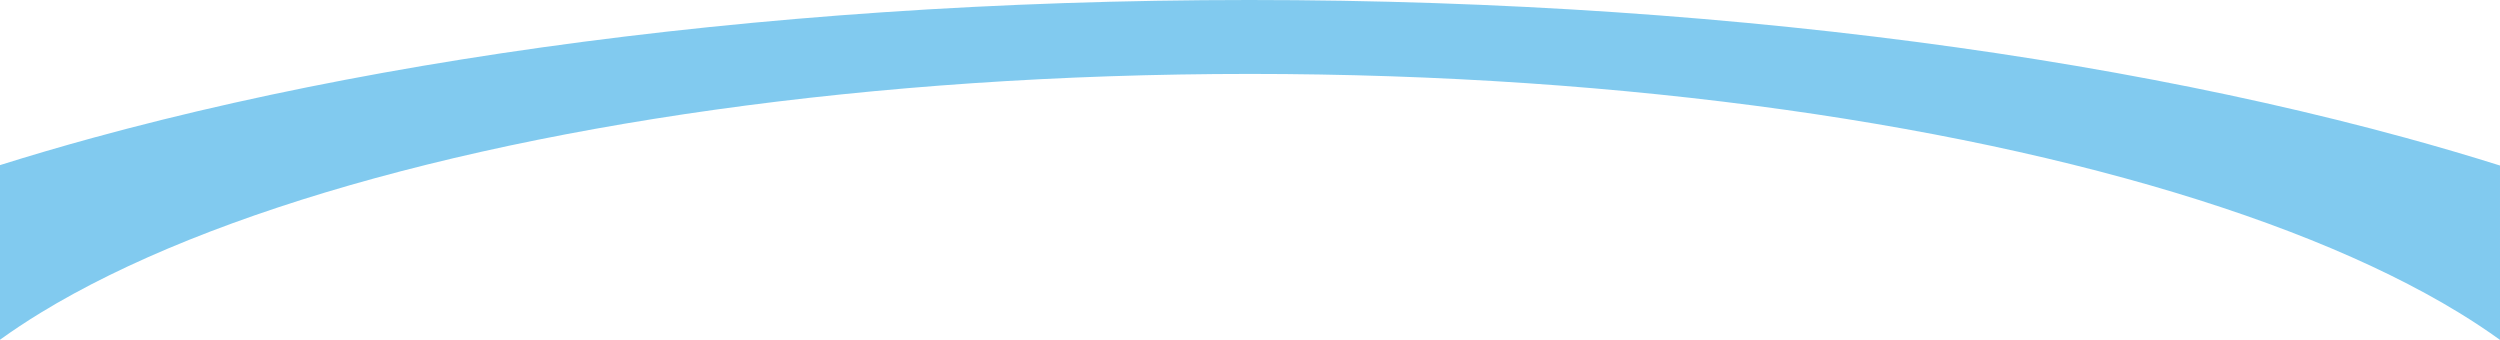 <svg xmlns="http://www.w3.org/2000/svg" width="1920" height="261.028" viewBox="0 0 1920 261.028">
  <path id="Intersection_2" data-name="Intersection 2" d="M2118.474,238.132c-16.143-9.859-33.939-19.578-52.895-28.888-18.864-9.265-39.318-18.339-60.792-26.973-21.42-8.612-44.351-16.983-68.156-24.881-47.786-15.855-100.369-30.251-156.286-42.784-56.454-12.655-116.806-23.523-179.377-32.3-63.731-8.944-130.423-15.813-198.222-20.416-34.457-2.34-69.734-4.127-104.852-5.31-35.622-1.2-71.948-1.809-107.97-1.809s-72.348.608-107.97,1.809c-35.118,1.183-70.4,2.97-104.852,5.31C909.3,66.488,842.611,73.356,778.88,82.3c-62.572,8.781-122.923,19.65-179.377,32.3-55.918,12.534-108.5,26.929-156.286,42.784-23.8,7.9-46.736,16.269-68.156,24.881-21.473,8.633-41.926,17.708-60.791,26.973-18.956,9.31-36.752,19.03-52.895,28.888-11.107,6.784-21.609,13.743-31.375,20.787V124.807c23.227-7.3,47.284-14.358,71.833-21.08,34.382-9.414,70.527-18.382,107.43-26.653,37.073-8.31,75.784-16.113,115.06-23.192,39.547-7.127,80.589-13.687,121.986-19.5,41.781-5.863,84.918-11.1,128.213-15.569C818.306,14.3,863.3,10.459,908.258,7.407c45.553-3.093,92.171-5.453,138.56-7.016C1093.894-1.2,1141.9-2,1189.5-2s95.605.8,142.682,2.39c46.39,1.563,93.008,3.923,138.559,7.016,44.956,3.052,89.952,6.89,133.737,11.408,43.295,4.469,86.432,9.706,128.212,15.569,41.4,5.809,82.439,12.37,121.987,19.5,39.275,7.079,77.986,14.882,115.059,23.192,36.9,8.272,73.049,17.24,107.431,26.653,24.9,6.818,49.3,13.986,72.832,21.394V259.028C2140.191,251.947,2129.638,244.951,2118.474,238.132Z" transform="translate(-230 2)" fill="#81caef"/>
</svg>
